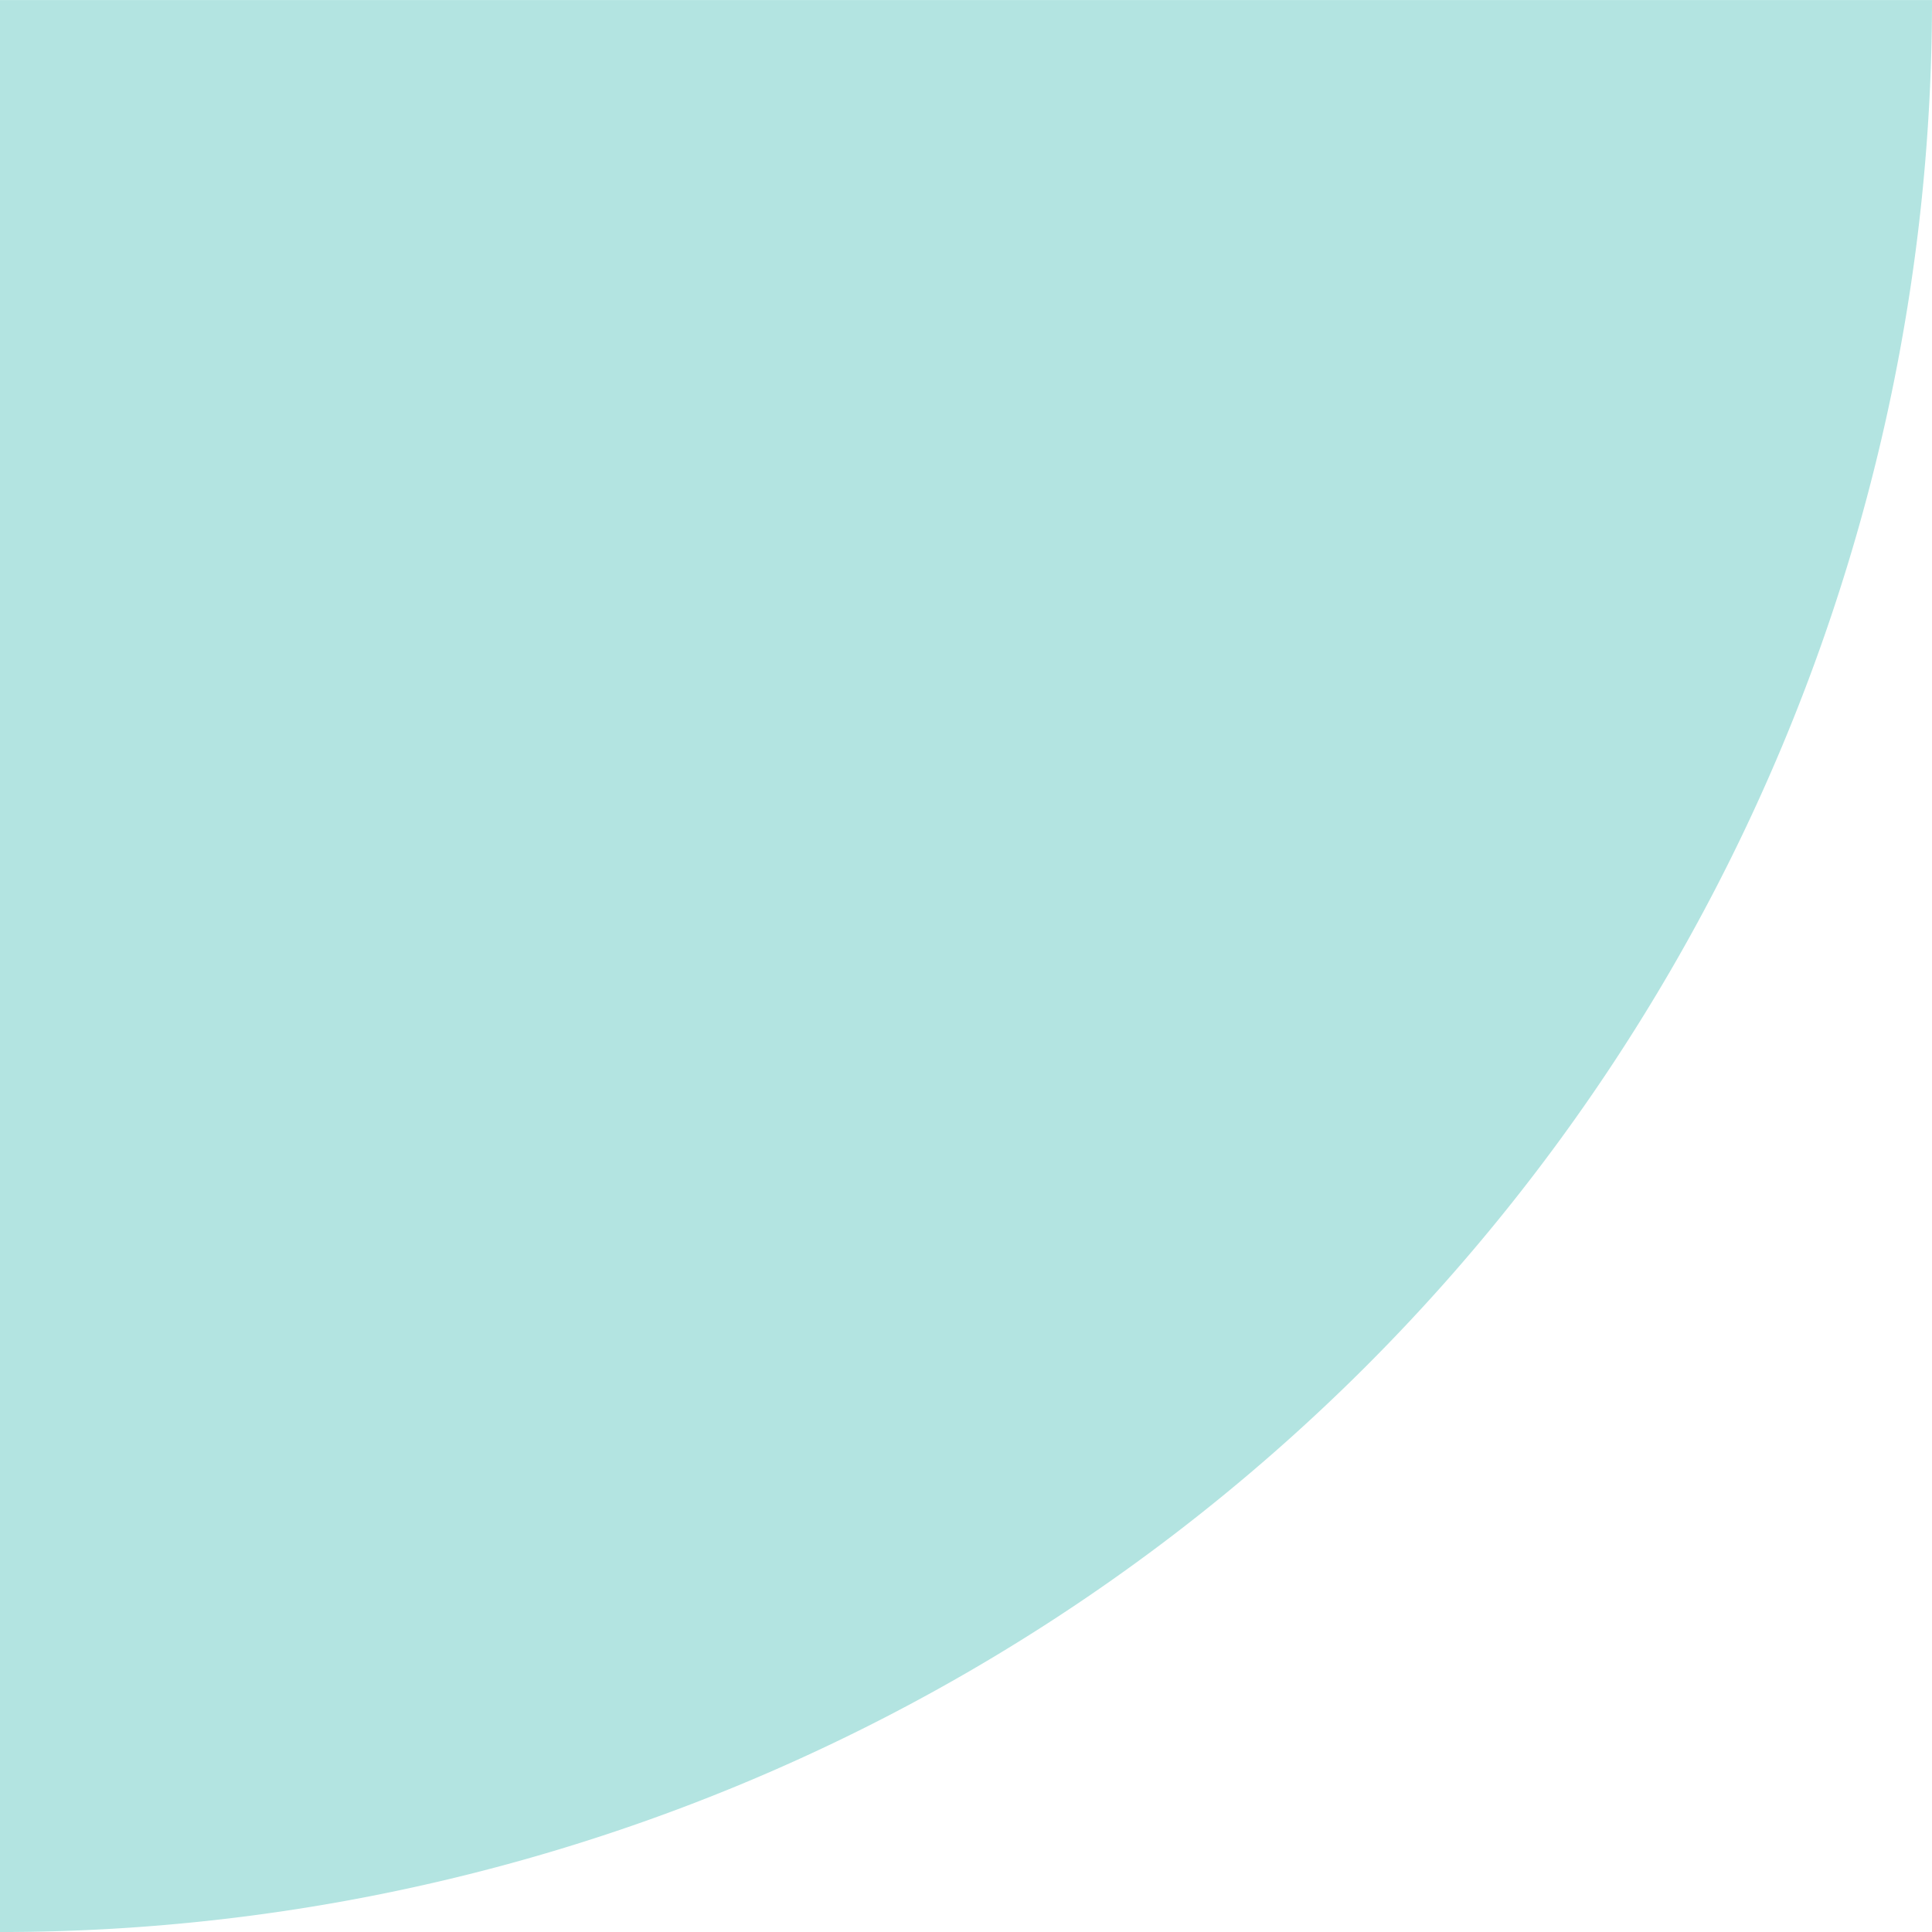 <svg xmlns="http://www.w3.org/2000/svg" width="72" height="72" viewBox="0 0 72 72">
  <path id="bg-shape17" d="M0,0H72V72A72,72,0,0,1,0,0Z" transform="translate(0 72.001) rotate(-90)" fill="#00a79d" opacity="0.298"/>
</svg>

